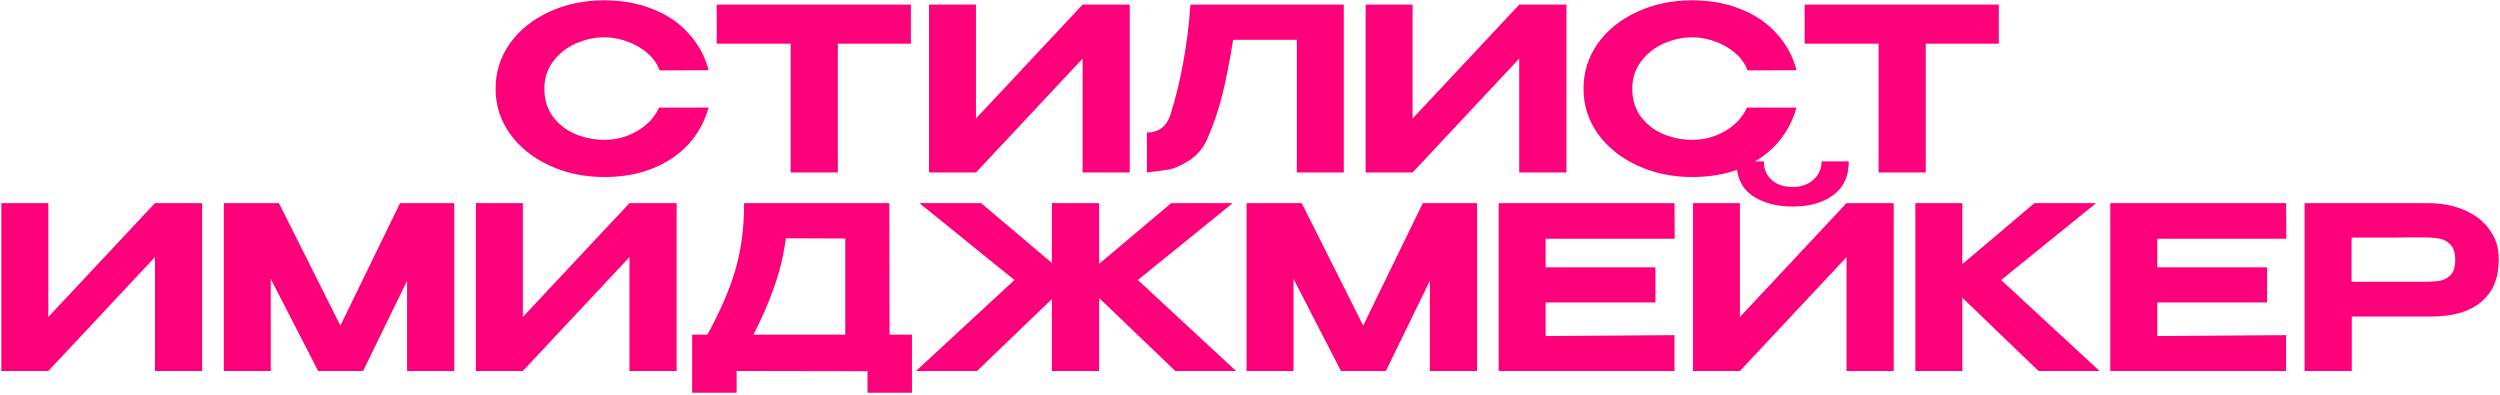 <?xml version="1.0" encoding="UTF-8"?> <svg xmlns="http://www.w3.org/2000/svg" width="1058" height="167" viewBox="0 0 1058 167" fill="none"><path d="M209.735 37.576C209.735 30.472 211.751 24.072 215.783 18.376C219.879 12.68 225.415 8.232 232.391 5.032C239.431 1.768 247.239 0.136 255.815 0.136C263.239 0.136 269.991 1.352 276.071 3.784C282.215 6.152 287.303 9.576 291.335 14.056C295.431 18.472 298.279 23.688 299.879 29.704L279.143 29.8C278.055 26.856 276.231 24.328 273.671 22.216C271.111 20.104 268.231 18.504 265.031 17.416C261.831 16.328 258.791 15.784 255.911 15.784C251.751 15.784 247.687 16.648 243.719 18.376C239.815 20.104 236.615 22.632 234.119 25.96C231.623 29.224 230.375 33.096 230.375 37.576C230.375 42.12 231.559 46.024 233.927 49.288C236.295 52.488 239.431 54.952 243.335 56.68C247.239 58.344 251.431 59.176 255.911 59.176C260.647 59.176 265.127 57.992 269.351 55.624C273.639 53.256 276.839 49.896 278.951 45.544H299.879C298.151 51.624 295.239 56.872 291.143 61.288C287.047 65.64 281.991 69 275.975 71.368C269.959 73.736 263.239 74.92 255.815 74.92C247.303 74.92 239.527 73.288 232.487 70.024C225.447 66.76 219.879 62.28 215.783 56.584C211.751 50.888 209.735 44.552 209.735 37.576ZM303.309 18.376V1.96H385.485L303.309 18.376ZM385.485 1.96V18.472H354.573V73H334.605V18.472H303.309V1.96H385.485ZM413.027 1.96V50.152L458.147 1.96H478.115V73H458.147V24.808L413.027 73H393.155V1.96H413.027ZM568.688 1.96V73H548.816V16.84H521.84C520.496 25.48 519.024 33.032 517.424 39.496C515.888 45.96 513.68 52.488 510.8 59.08C508.88 63.112 506.256 66.12 502.928 68.104C499.664 70.088 497.072 71.272 495.152 71.656C493.296 71.976 490.032 72.424 485.36 73V56.104C490.224 56.104 493.52 53.672 495.248 48.808C499.728 34.6 502.576 18.984 503.792 1.96H568.688ZM597.808 1.96V50.152L642.928 1.96H662.896V73H642.928V24.808L597.808 73H577.936V1.96H597.808ZM670.141 37.576C670.141 30.472 672.157 24.072 676.189 18.376C680.285 12.68 685.821 8.232 692.797 5.032C699.837 1.768 707.645 0.136 716.221 0.136C723.645 0.136 730.397 1.352 736.477 3.784C742.621 6.152 747.709 9.576 751.741 14.056C755.837 18.472 758.685 23.688 760.285 29.704L739.549 29.8C738.461 26.856 736.637 24.328 734.077 22.216C731.517 20.104 728.637 18.504 725.437 17.416C722.237 16.328 719.197 15.784 716.317 15.784C712.157 15.784 708.093 16.648 704.125 18.376C700.221 20.104 697.021 22.632 694.525 25.96C692.029 29.224 690.781 33.096 690.781 37.576C690.781 42.12 691.965 46.024 694.333 49.288C696.701 52.488 699.837 54.952 703.741 56.68C707.645 58.344 711.837 59.176 716.317 59.176C721.053 59.176 725.533 57.992 729.757 55.624C734.045 53.256 737.245 49.896 739.357 45.544H760.285C758.557 51.624 755.645 56.872 751.549 61.288C747.453 65.64 742.397 69 736.381 71.368C730.365 73.736 723.645 74.92 716.221 74.92C707.709 74.92 699.933 73.288 692.893 70.024C685.853 66.76 680.285 62.28 676.189 56.584C672.157 50.888 670.141 44.552 670.141 37.576ZM763.715 18.376V1.96H845.891L763.715 18.376ZM845.891 1.96V18.472H814.979V73H795.011V18.472H763.715V1.96H845.891ZM20.449 85.96V134.152L65.569 85.96H85.537V157H65.569V108.808L20.449 157H0.577V85.96H20.449ZM192.238 85.96V157H172.27V118.792L153.646 157H134.638L114.574 118.024V157H94.702V85.96H118.03L144.046 137.8L169.294 85.96H192.238ZM221.261 85.96V134.152L266.381 85.96H286.349V157H266.381V108.808L221.261 157H201.389V85.96H221.261ZM376.442 141.64H385.946V166.216H367.13V157.096L311.738 157V166.216H292.922V141.64H299.354C304.73 131.848 308.666 122.76 311.162 114.376C313.658 105.928 314.906 96.456 314.906 85.96H376.346L376.442 141.64ZM332.57 100.84C331.61 108.008 329.978 114.824 327.674 121.288C325.434 127.752 322.49 134.536 318.842 141.64H357.722V100.936L332.57 100.84ZM481.54 118.504L523.108 157H497.38L465.124 126.088V157H445.156V126.568L413.476 157H387.652L429.316 118.504L389.092 85.96H415.204L445.156 111.304V85.96H465.124V111.688L495.652 85.96H521.668L481.54 118.504ZM625.082 85.96V157H605.114V118.792L586.49 157H567.482L547.418 118.024V157H527.546V85.96H550.874L576.89 137.8L602.138 85.96H625.082ZM700.569 128.008H654.105V142.216L708.633 141.832V157H634.233V85.96H708.633L708.729 101.032H654.105V113.128H700.569V128.008ZM758.788 87.4C751.684 87.4 745.892 85.832 741.412 82.696C736.996 79.496 734.82 74.696 734.884 68.296H746.5C746.436 71.496 747.524 74.12 749.764 76.168C752.068 78.152 755.044 79.144 758.692 79.144C762.212 79.144 765.124 78.12 767.428 76.072C769.732 74.024 770.884 71.432 770.884 68.296H782.404C782.404 74.632 780.196 79.4 775.78 82.6C771.428 85.8 765.764 87.4 758.788 87.4ZM736.324 134.152L781.444 85.96H801.412V157H781.444V108.808L736.324 157H716.452V85.96H736.324V134.152ZM846.865 118.504L888.529 157H862.705L830.449 125.992V157H810.577V85.96H830.449V111.784L860.977 85.96H887.089L846.865 118.504ZM959.413 128.008H912.949V142.216L967.477 141.832V157H893.077V85.96H967.477L967.573 101.032H912.949V113.128H959.413V128.008ZM1027.23 85.96C1033.18 85.96 1038.43 86.952 1042.98 88.936C1047.58 90.92 1051.14 93.704 1053.63 97.288C1056.19 100.808 1057.47 104.904 1057.47 109.576V109.96C1057.47 117.704 1054.98 123.656 1049.98 127.816C1045.06 131.912 1038.05 133.96 1028.96 133.96H995.264V157H975.296V85.96H1027.23ZM1024.16 119.272C1027.68 119.272 1030.37 119.144 1032.22 118.888C1034.14 118.568 1035.74 117.768 1037.02 116.488C1038.37 115.144 1039.04 113 1039.04 110.056C1039.04 107.048 1038.37 104.872 1037.02 103.528C1035.74 102.12 1034.11 101.256 1032.13 100.936C1030.21 100.616 1027.55 100.456 1024.16 100.456H1020.61C1019.14 100.456 1016.58 100.488 1012.93 100.552C1009.34 100.552 1003.42 100.552 995.168 100.552V119.272H1024.06H1024.16Z" fill="#FF007A"></path></svg> 
